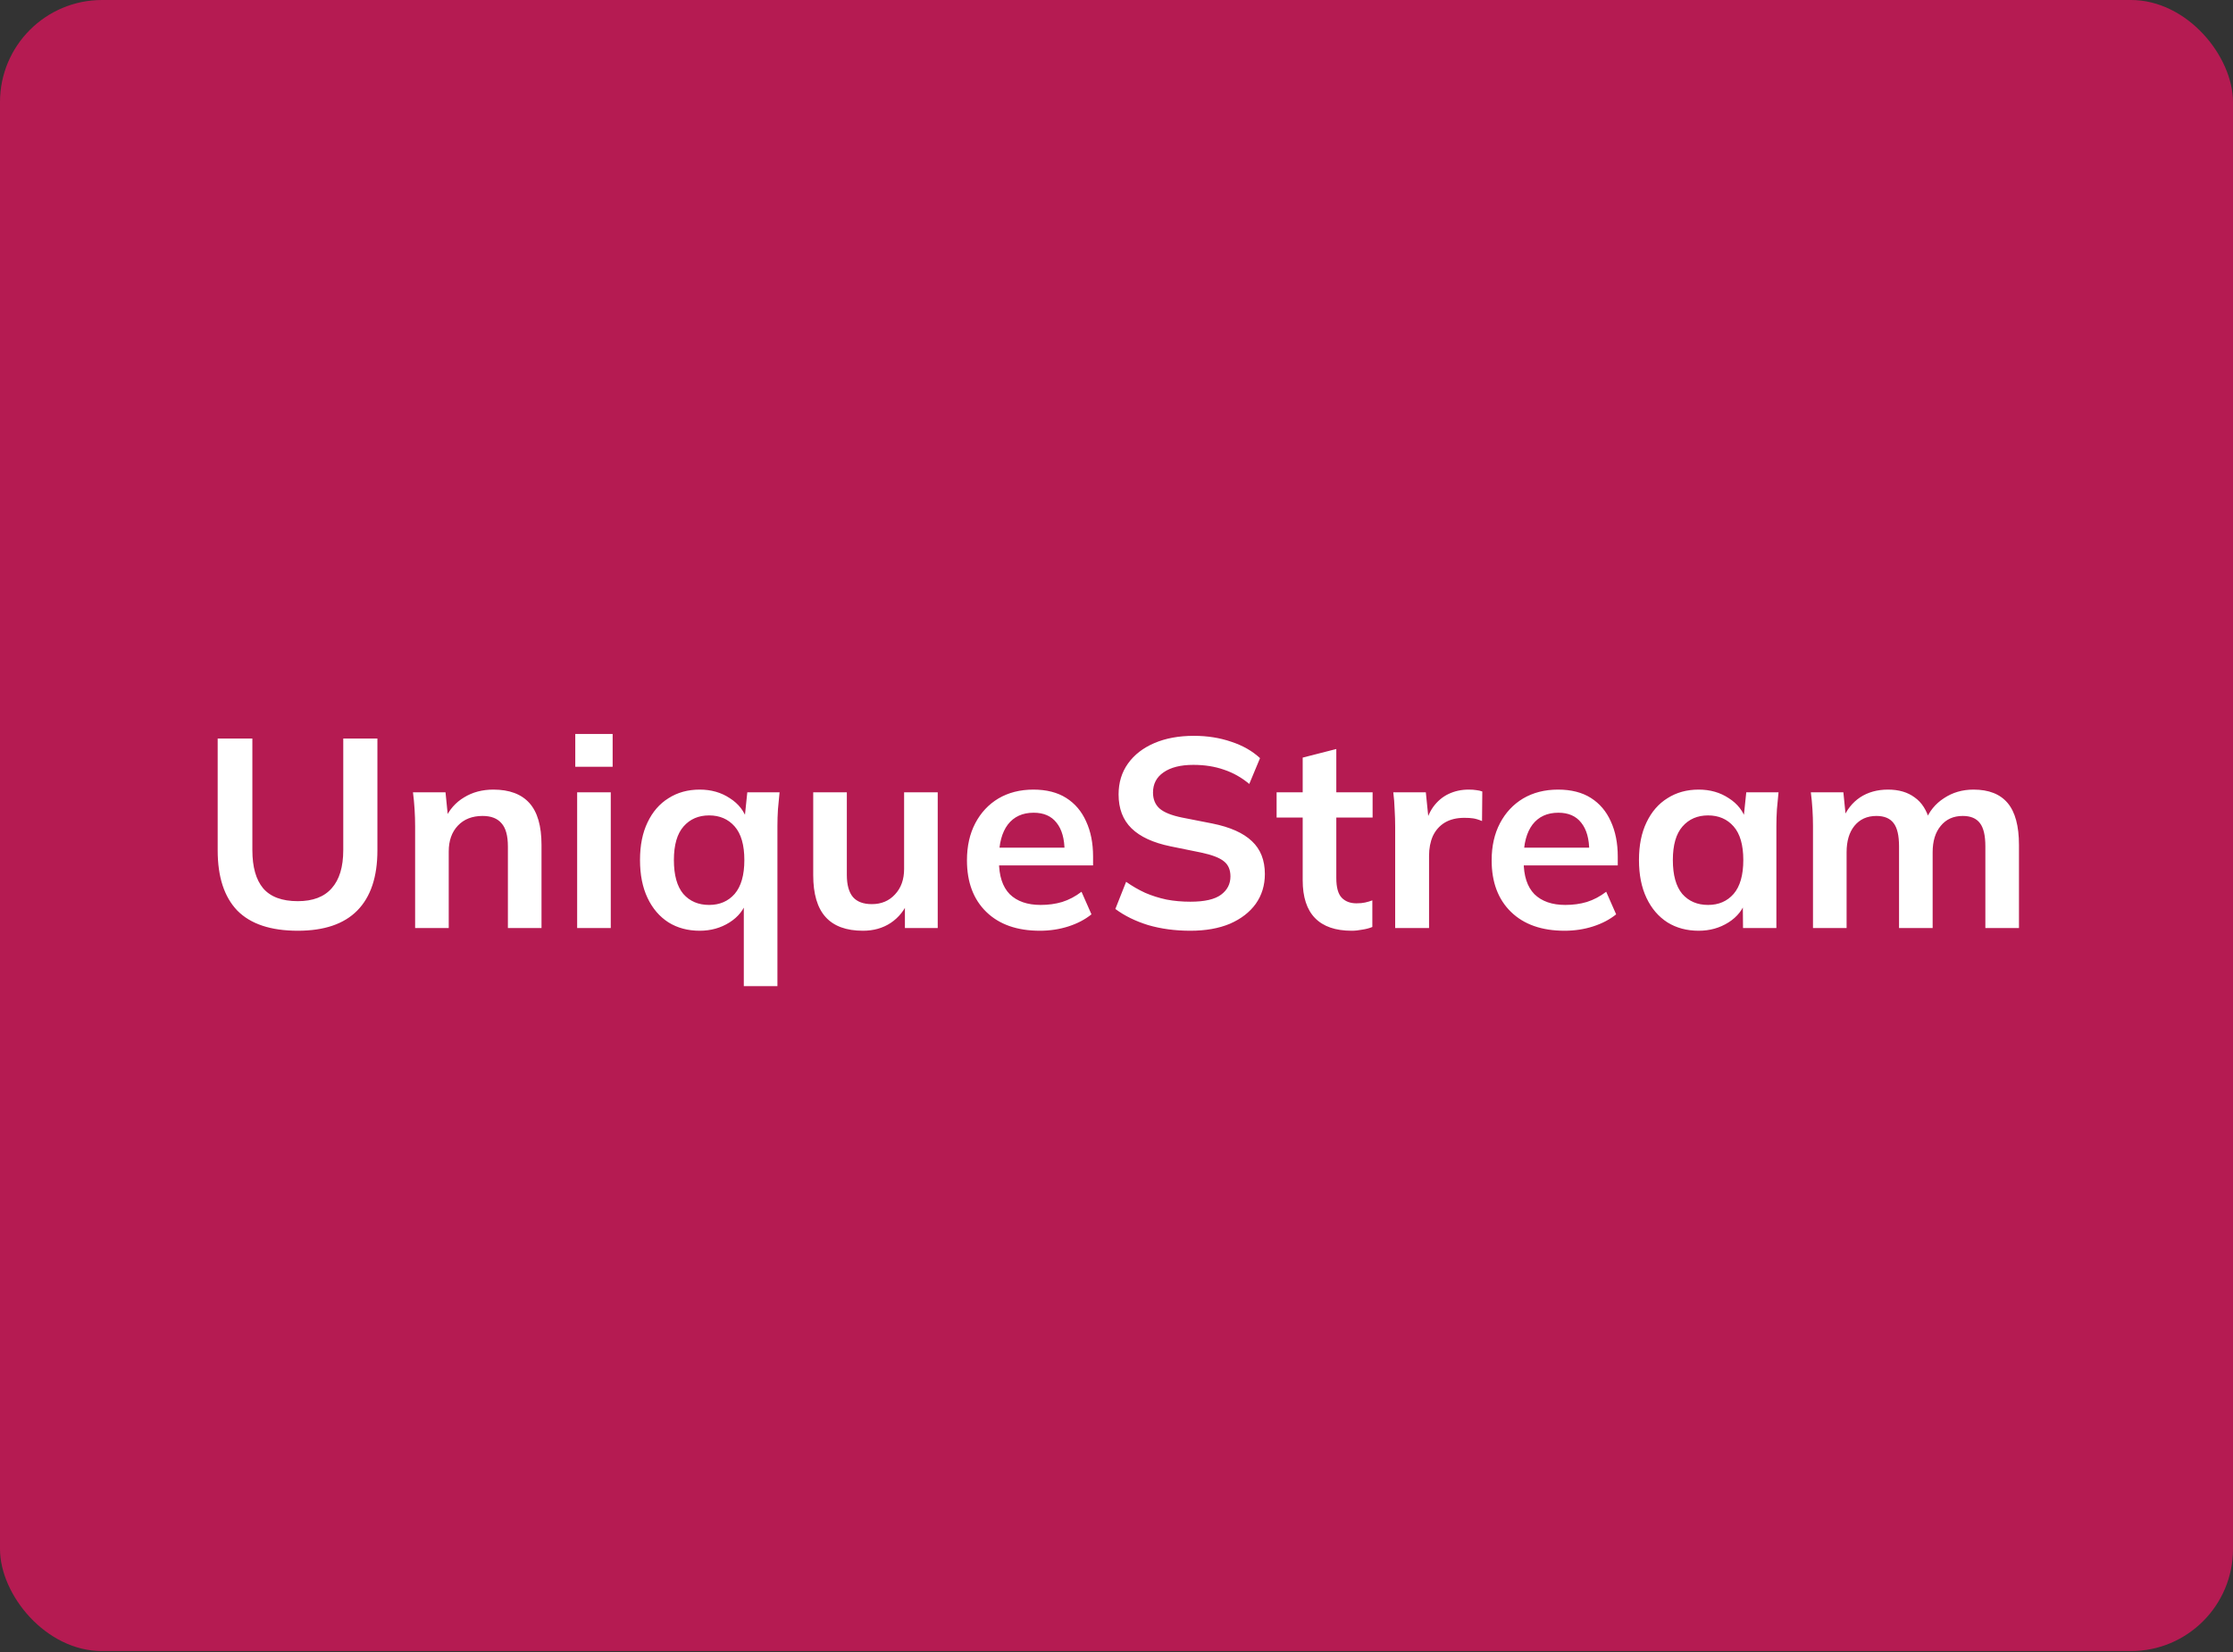 <svg width="1400" height="1036" viewBox="0 0 1400 1036" fill="none" xmlns="http://www.w3.org/2000/svg">
<rect x="0" y="0" width="1400" height="1036" fill="#333333" stroke="none"/>
<g clip-path="url(#clip0_2619_632)">
<rect width="1400" height="1035.42" rx="64" fill="#B51B52"/>
<path d="M186.718 583.686C169.746 583.686 157.101 579.471 148.784 571.041C140.579 562.499 136.476 549.911 136.476 533.276V463.14H158.225V533.107C158.225 543.672 160.473 551.653 164.969 557.048C169.577 562.443 176.827 565.14 186.718 565.14C196.159 565.14 203.24 562.443 207.961 557.048C212.794 551.653 215.211 543.672 215.211 533.107V463.14H236.622V533.276C236.622 549.911 232.407 562.499 223.978 571.041C215.66 579.471 203.24 583.686 186.718 583.686ZM260.265 582V518.102C260.265 514.618 260.153 511.077 259.928 507.48C259.703 503.884 259.366 500.343 258.917 496.859H279.317L281.003 513.719H278.98C281.677 507.761 285.667 503.209 290.95 500.062C296.233 496.803 302.358 495.173 309.327 495.173C319.33 495.173 326.861 497.983 331.919 503.603C336.977 509.223 339.506 517.99 339.506 529.904V582H318.431V530.915C318.431 524.059 317.082 519.17 314.385 516.247C311.8 513.213 307.866 511.695 302.583 511.695C296.064 511.695 290.894 513.719 287.072 517.765C283.251 521.811 281.34 527.206 281.34 533.95V582H260.265ZM361.851 582V496.859H382.926V582H361.851ZM360.671 480.842V460.273H384.106V480.842H360.671ZM466.337 618.417V564.466H468.361C466.562 570.311 462.909 574.975 457.402 578.459C451.894 581.944 445.656 583.686 438.688 583.686C431.269 583.686 424.75 581.944 419.13 578.459C413.511 574.863 409.127 569.749 405.98 563.117C402.833 556.486 401.259 548.562 401.259 539.345C401.259 530.129 402.833 522.261 405.98 515.742C409.127 509.11 413.511 504.052 419.13 500.568C424.75 496.971 431.269 495.173 438.688 495.173C445.881 495.173 452.175 496.971 457.57 500.568C463.078 504.052 466.731 508.773 468.529 514.73H466.675L468.529 496.859H488.761C488.424 500.343 488.086 503.884 487.749 507.48C487.524 511.077 487.412 514.618 487.412 518.102V618.417H466.337ZM444.588 567.501C451.22 567.501 456.559 565.197 460.605 560.588C464.651 555.868 466.675 548.787 466.675 539.345C466.675 529.904 464.651 522.879 460.605 518.271C456.559 513.662 451.22 511.358 444.588 511.358C437.957 511.358 432.618 513.662 428.572 518.271C424.526 522.879 422.502 529.904 422.502 539.345C422.502 548.787 424.469 555.868 428.403 560.588C432.45 565.197 437.845 567.501 444.588 567.501ZM541.045 583.686C530.592 583.686 522.781 580.82 517.61 575.088C512.44 569.355 509.855 560.588 509.855 548.787V496.859H530.93V548.618C530.93 554.912 532.222 559.577 534.807 562.611C537.392 565.534 541.326 566.995 546.609 566.995C552.566 566.995 557.399 564.972 561.108 560.925C564.93 556.879 566.841 551.54 566.841 544.909V496.859H587.915V582H567.346V564.635H569.707C567.234 570.704 563.469 575.425 558.411 578.797C553.465 582.056 547.677 583.686 541.045 583.686ZM651.932 583.686C637.657 583.686 626.474 579.752 618.381 571.884C610.288 564.016 606.242 553.226 606.242 539.514C606.242 530.634 607.984 522.879 611.468 516.247C614.953 509.616 619.786 504.446 625.968 500.737C632.262 497.027 639.568 495.173 647.885 495.173C656.09 495.173 662.947 496.915 668.454 500.399C673.962 503.884 678.12 508.773 680.93 515.067C683.853 521.362 685.314 528.724 685.314 537.153V542.717H623.27V531.59H670.309L667.442 533.95C667.442 526.082 665.756 520.069 662.385 515.91C659.125 511.752 654.348 509.672 648.054 509.672C641.085 509.672 635.69 512.145 631.869 517.09C628.16 522.036 626.305 528.948 626.305 537.828V540.02C626.305 549.236 628.553 556.149 633.049 560.757C637.657 565.253 644.12 567.501 652.437 567.501C657.27 567.501 661.766 566.883 665.925 565.646C670.196 564.297 674.243 562.162 678.064 559.24L684.302 573.402C680.256 576.661 675.423 579.19 669.803 580.988C664.183 582.787 658.226 583.686 651.932 583.686ZM746.321 583.686C736.767 583.686 727.944 582.506 719.851 580.145C711.871 577.673 705.014 574.301 699.282 570.03L706.026 553.001C709.848 555.699 713.838 558.003 717.996 559.914C722.155 561.712 726.595 563.117 731.315 564.129C736.036 565.028 741.038 565.478 746.321 565.478C755.2 565.478 761.607 564.016 765.54 561.094C769.474 558.172 771.441 554.35 771.441 549.63C771.441 545.471 770.093 542.324 767.395 540.188C764.698 537.94 759.864 536.086 752.896 534.624L733.844 530.747C722.942 528.499 714.793 524.733 709.398 519.451C704.003 514.168 701.305 507.087 701.305 498.208C701.305 490.789 703.272 484.327 707.206 478.819C711.14 473.312 716.648 469.04 723.729 466.006C730.81 462.971 739.071 461.454 748.512 461.454C756.942 461.454 764.754 462.69 771.947 465.163C779.141 467.523 785.154 470.951 789.987 475.447L783.243 491.632C778.41 487.586 773.127 484.608 767.395 482.697C761.663 480.674 755.256 479.662 748.175 479.662C740.195 479.662 733.957 481.236 729.461 484.383C725.077 487.417 722.886 491.632 722.886 497.027C722.886 501.186 724.234 504.502 726.932 506.975C729.742 509.447 734.463 511.358 741.094 512.707L759.977 516.416C771.217 518.664 779.534 522.373 784.929 527.543C790.324 532.601 793.022 539.458 793.022 548.112C793.022 555.193 791.111 561.431 787.289 566.826C783.468 572.109 778.073 576.268 771.104 579.302C764.136 582.225 755.874 583.686 746.321 583.686ZM847.419 583.686C837.303 583.686 829.66 581.045 824.49 575.762C819.32 570.479 816.734 562.555 816.734 551.99V512.707H800.381V496.859H816.734V475.11L837.809 469.715V496.859H860.57V512.707H837.809V550.641C837.809 556.486 838.933 560.588 841.181 562.949C843.429 565.309 846.52 566.489 850.454 566.489C852.589 566.489 854.388 566.321 855.849 565.983C857.422 565.646 858.94 565.197 860.401 564.635V581.326C858.49 582.112 856.355 582.674 853.994 583.012C851.746 583.461 849.555 583.686 847.419 583.686ZM874.716 582V518.608C874.716 515.011 874.603 511.358 874.379 507.649C874.266 503.94 873.985 500.343 873.536 496.859H893.936L896.296 520.125H892.924C894.048 514.505 895.903 509.841 898.488 506.132C901.185 502.423 904.445 499.669 908.266 497.87C912.088 496.072 916.247 495.173 920.743 495.173C922.766 495.173 924.396 495.285 925.632 495.51C926.868 495.623 928.105 495.903 929.341 496.353L929.172 514.899C927.037 513.999 925.182 513.438 923.609 513.213C922.148 512.988 920.293 512.876 918.045 512.876C913.212 512.876 909.109 513.887 905.738 515.91C902.478 517.933 900.005 520.743 898.319 524.34C896.746 527.937 895.959 532.039 895.959 536.648V582H874.716ZM980.892 583.686C966.617 583.686 955.434 579.752 947.341 571.884C939.249 564.016 935.202 553.226 935.202 539.514C935.202 530.634 936.945 522.879 940.429 516.247C943.913 509.616 948.746 504.446 954.928 500.737C961.222 497.027 968.528 495.173 976.846 495.173C985.051 495.173 991.907 496.915 997.414 500.399C1002.92 503.884 1007.08 508.773 1009.89 515.067C1012.81 521.362 1014.27 528.724 1014.27 537.153V542.717H952.231V531.59H999.269L996.403 533.95C996.403 526.082 994.717 520.069 991.345 515.91C988.085 511.752 983.309 509.672 977.014 509.672C970.046 509.672 964.651 512.145 960.829 517.09C957.12 522.036 955.265 528.948 955.265 537.828V540.02C955.265 549.236 957.513 556.149 962.009 560.757C966.617 565.253 973.08 567.501 981.398 567.501C986.231 567.501 990.727 566.883 994.885 565.646C999.157 564.297 1003.2 562.162 1007.02 559.24L1013.26 573.402C1009.22 576.661 1004.38 579.19 998.763 580.988C993.143 582.787 987.186 583.686 980.892 583.686ZM1065 583.686C1057.58 583.686 1051.06 581.944 1045.44 578.459C1039.82 574.863 1035.44 569.749 1032.29 563.117C1029.14 556.486 1027.57 548.562 1027.57 539.345C1027.57 530.129 1029.14 522.261 1032.29 515.742C1035.44 509.11 1039.82 504.052 1045.44 500.568C1051.06 496.971 1057.58 495.173 1065 495.173C1072.19 495.173 1078.48 496.971 1083.88 500.568C1089.39 504.052 1093.04 508.773 1094.84 514.73H1092.98L1094.84 496.859H1115.07C1114.73 500.343 1114.4 503.884 1114.06 507.48C1113.83 511.077 1113.72 514.618 1113.72 518.102V582H1092.81L1092.65 564.466H1094.67C1092.87 570.311 1089.22 574.975 1083.71 578.459C1078.2 581.944 1071.97 583.686 1065 583.686ZM1070.9 567.501C1077.53 567.501 1082.87 565.197 1086.91 560.588C1090.96 555.868 1092.98 548.787 1092.98 539.345C1092.98 529.904 1090.96 522.879 1086.91 518.271C1082.87 513.662 1077.53 511.358 1070.9 511.358C1064.27 511.358 1058.93 513.662 1054.88 518.271C1050.83 522.879 1048.81 529.904 1048.81 539.345C1048.81 548.787 1050.78 555.868 1054.71 560.588C1058.76 565.197 1064.15 567.501 1070.9 567.501ZM1136.67 582V518.102C1136.67 514.618 1136.56 511.077 1136.33 507.48C1136.11 503.884 1135.77 500.343 1135.32 496.859H1155.72L1157.41 513.719H1155.38C1157.74 507.874 1161.34 503.322 1166.17 500.062C1171.12 496.803 1176.96 495.173 1183.71 495.173C1190.45 495.173 1196.02 496.803 1200.4 500.062C1204.89 503.209 1208.04 508.155 1209.84 514.899H1207.14C1209.5 508.829 1213.38 504.052 1218.78 500.568C1224.17 496.971 1230.35 495.173 1237.32 495.173C1246.88 495.173 1254.01 497.983 1258.73 503.603C1263.45 509.223 1265.81 517.99 1265.81 529.904V582H1244.74V530.747C1244.74 524.003 1243.62 519.17 1241.37 516.247C1239.12 513.213 1235.52 511.695 1230.58 511.695C1224.73 511.695 1220.12 513.775 1216.75 517.933C1213.38 521.98 1211.69 527.487 1211.69 534.456V582H1190.62V530.747C1190.62 524.003 1189.5 519.17 1187.25 516.247C1185 513.213 1181.4 511.695 1176.46 511.695C1170.61 511.695 1166.01 513.775 1162.63 517.933C1159.37 521.98 1157.74 527.487 1157.74 534.456V582H1136.67Z" fill="white"/>
</g>
<defs>
<clipPath id="clip0_2619_632">
<rect width="1400" height="1035.42" rx="64" fill="white"/>
</clipPath>
</defs>
</svg>
